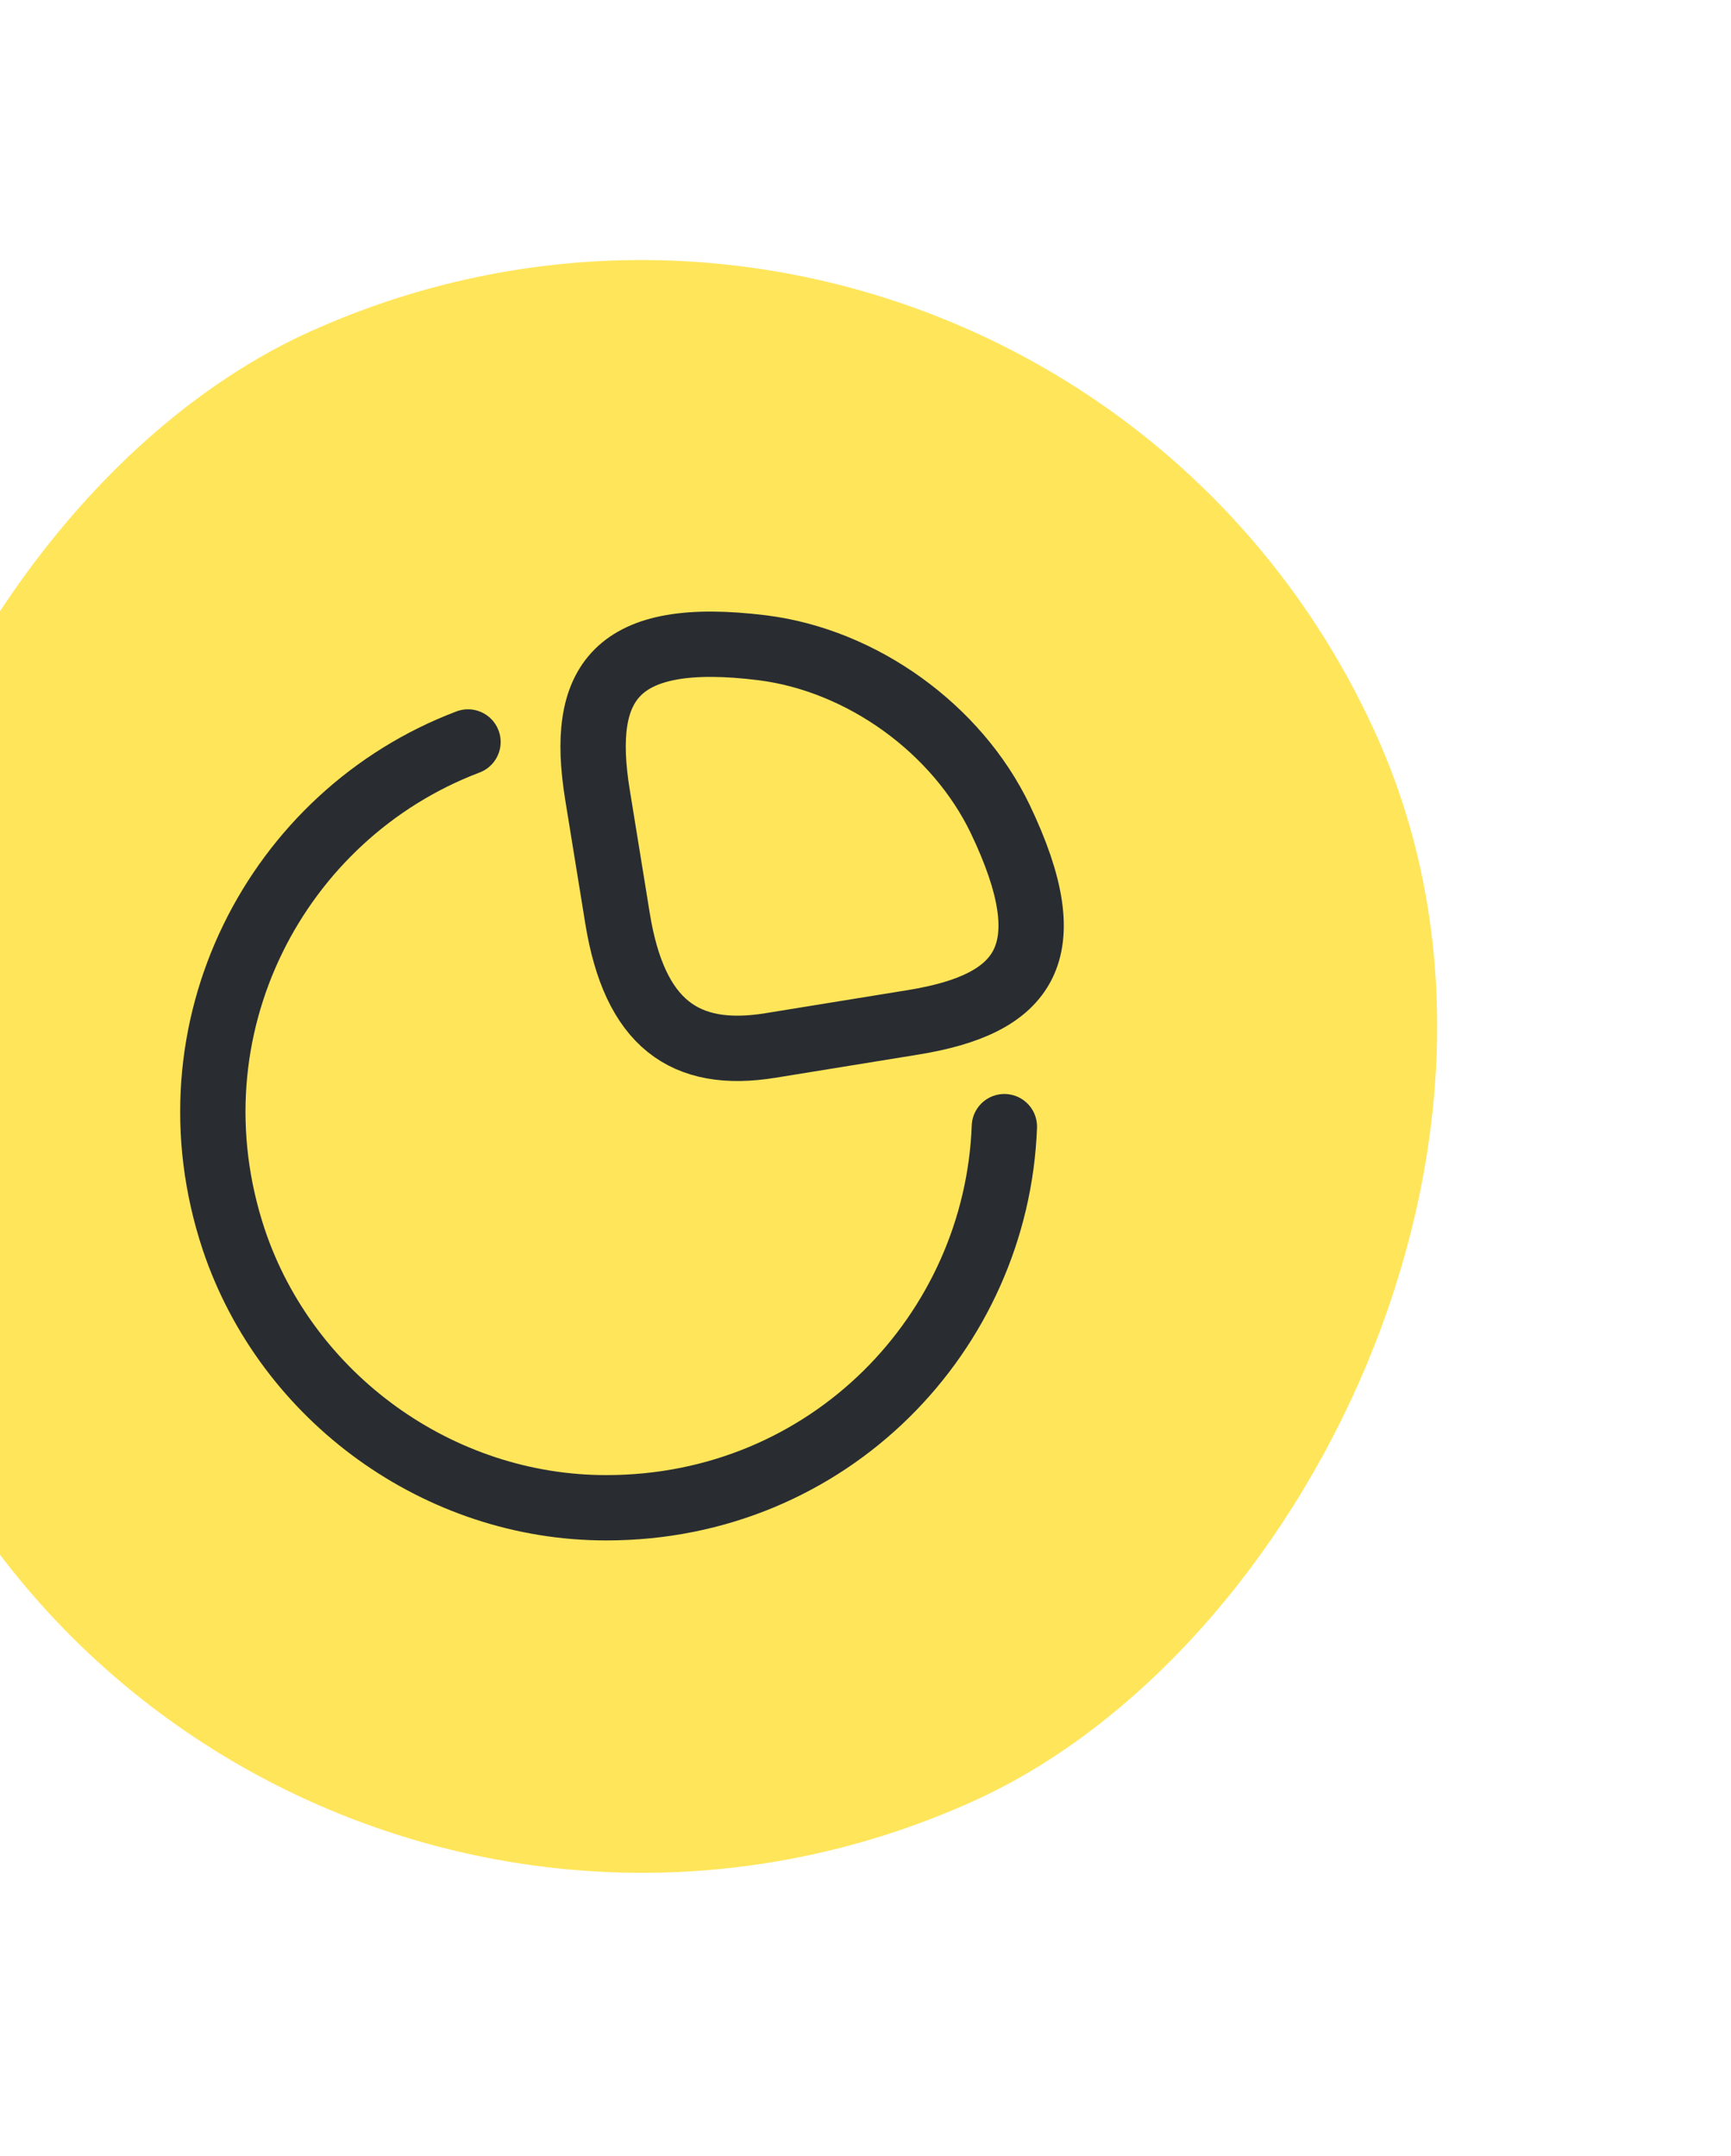 <svg xmlns="http://www.w3.org/2000/svg" width="53" height="66" viewBox="0 0 53 66" fill="none"><rect x="7.3" y="65.287" width="49.355" height="49.355" rx="24.678" transform="rotate(-114.286 7.3 65.287)" fill="#FFE55A"></rect><path d="M27.963 31.293C31.385 30.737 32.593 29.19 30.628 25.077C29.3 22.307 26.393 20.212 23.345 19.829C18.822 19.267 17.737 20.902 18.293 24.324L18.908 28.115C19.43 31.327 20.96 32.43 23.592 32.002L27.963 31.293Z" stroke="#292D32" stroke-width="2" stroke-linecap="round" stroke-linejoin="round"></path><path d="M30.752 34.487C30.517 40.781 25.391 46.153 18.568 46.153C13.449 46.16 8.782 42.797 7.156 37.941C5.015 31.493 8.462 24.934 14.329 22.712" stroke="#292D32" stroke-width="2" stroke-linecap="round" stroke-linejoin="round"></path></svg>